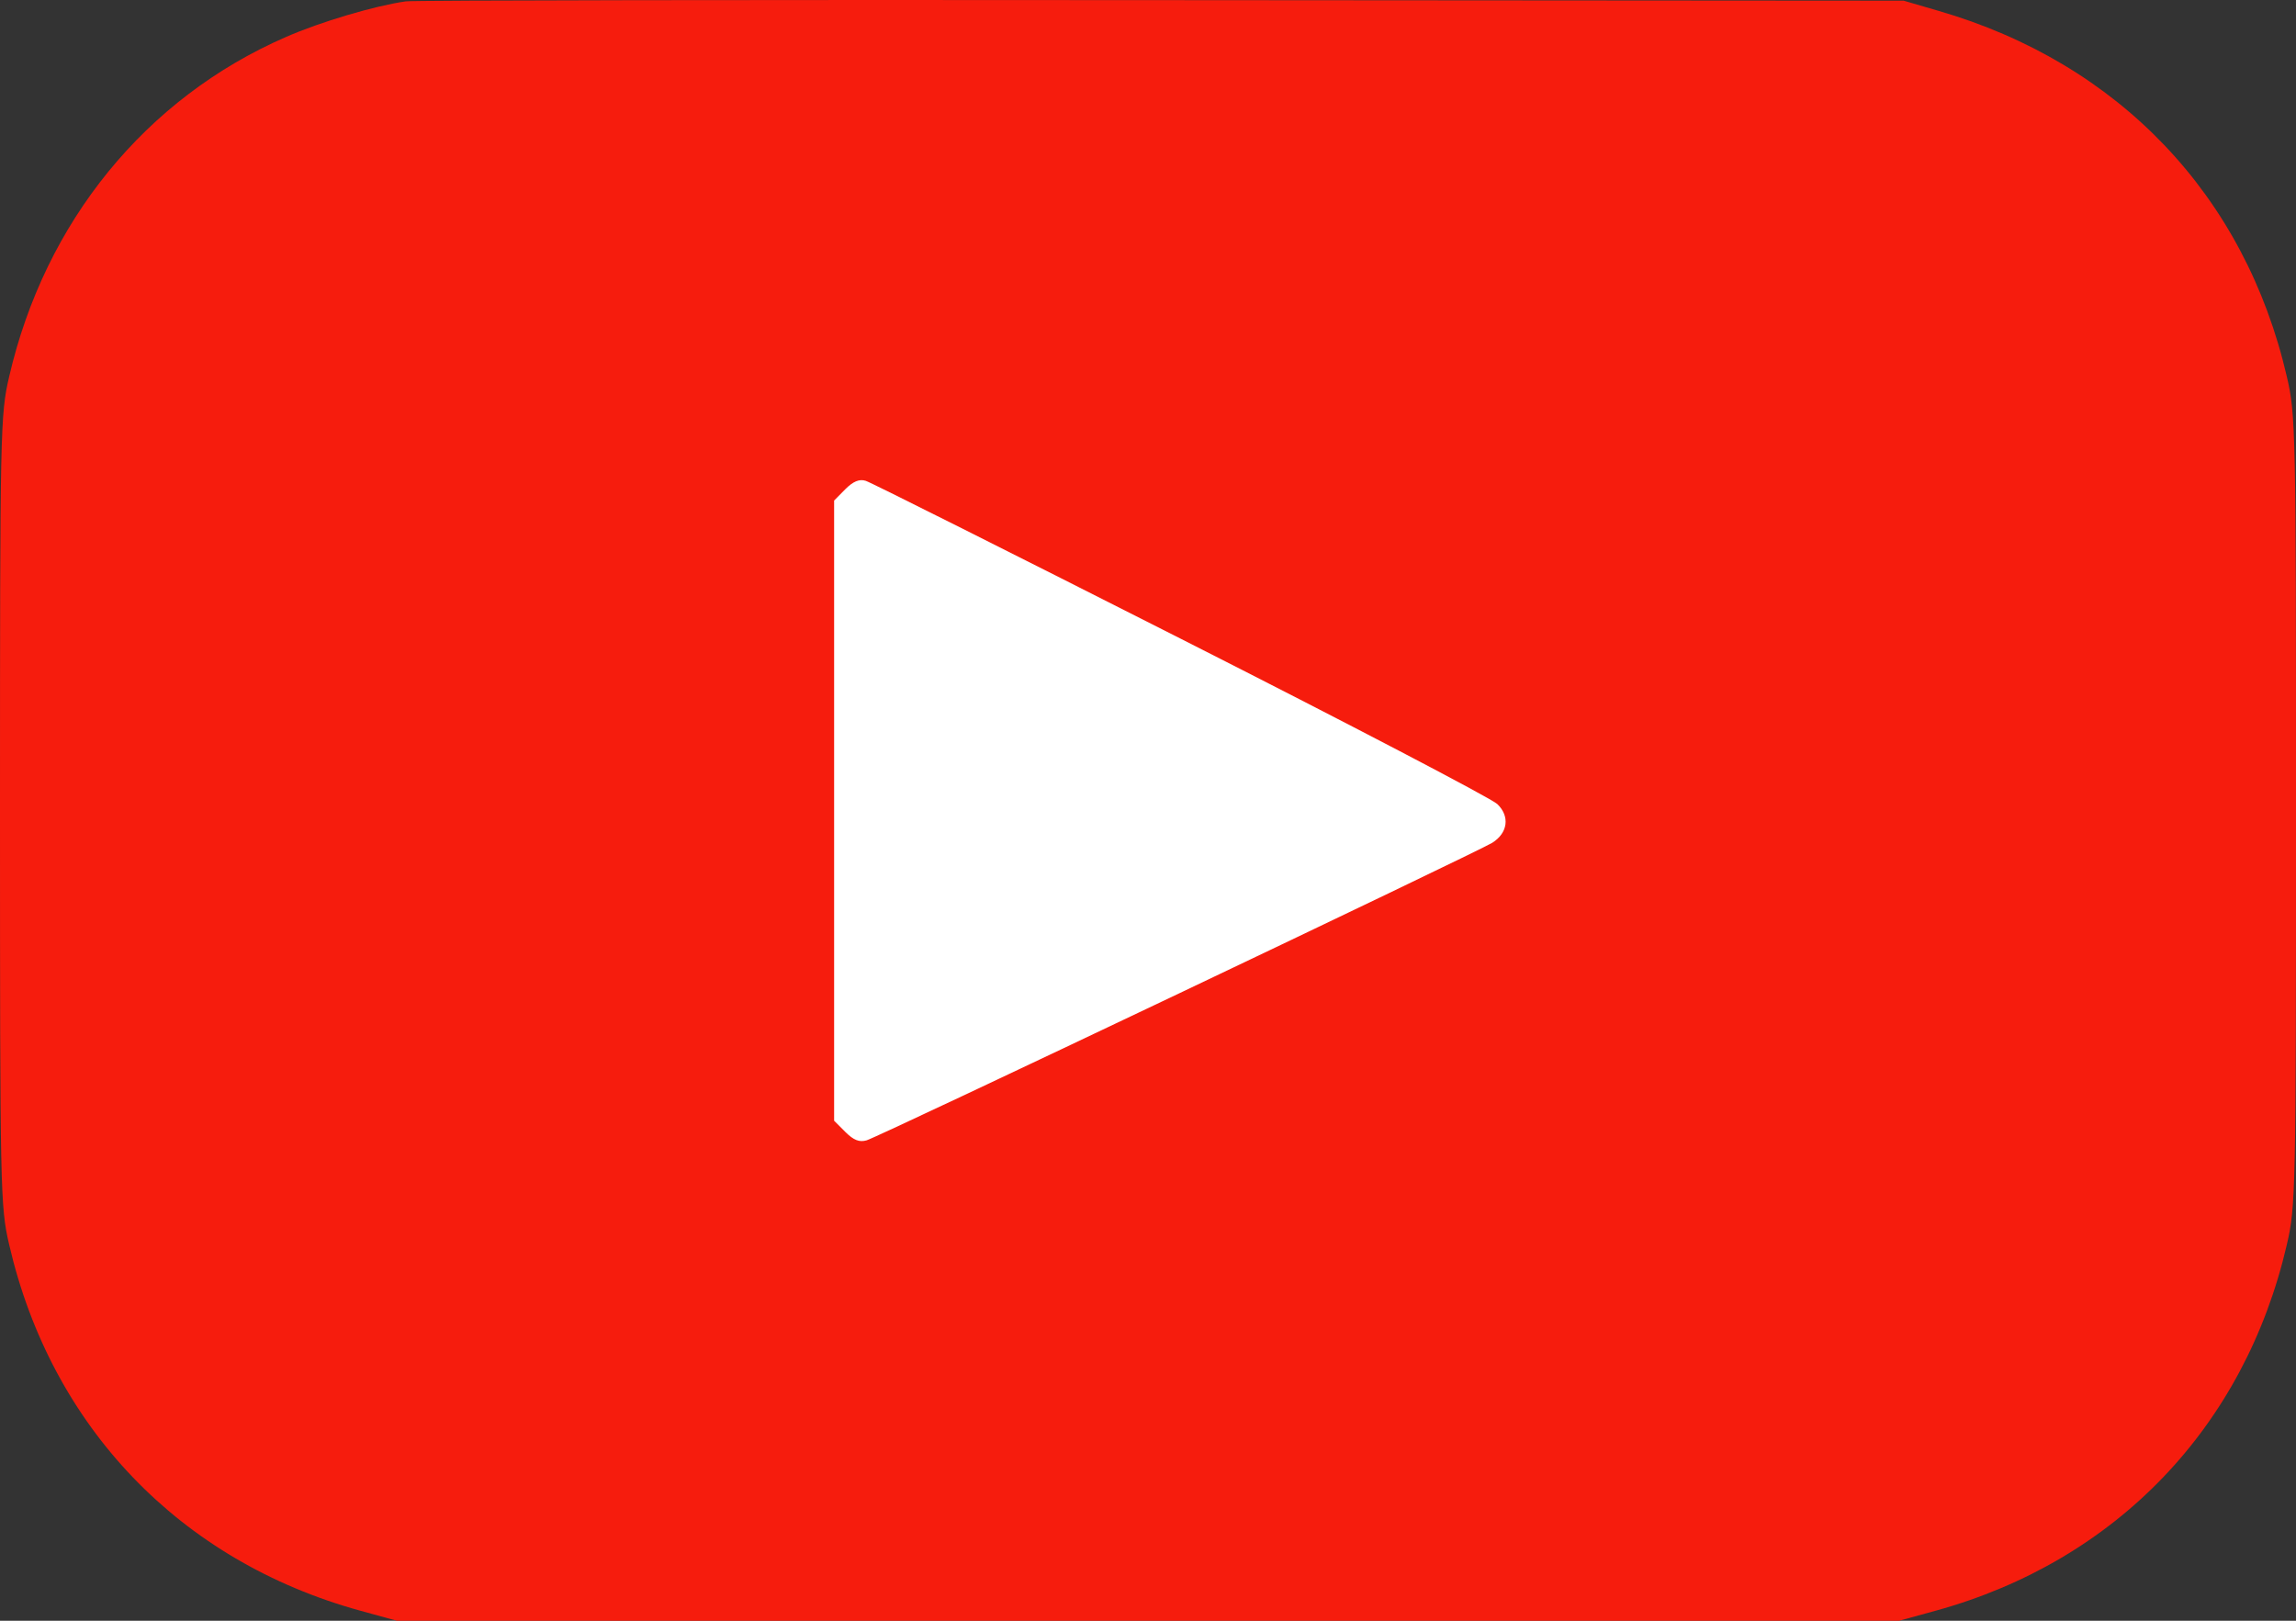 <?xml version="1.0" encoding="UTF-8"?>
<svg xmlns="http://www.w3.org/2000/svg" width="17" height="12" viewBox="0 0 17 12" fill="none">
  <rect x="0" y="0" width="17" height="12" fill="#333333" stroke="none"/>
  <rect x="4.935" y="2.934" width="7.069" height="6.002" fill="white"></rect>
  <path fill-rule="evenodd" clip-rule="evenodd" d="M3.005 0.01C2.774 0.043 2.372 0.162 2.117 0.274C1.079 0.726 0.333 1.641 0.068 2.788C0.002 3.07 0 3.18 0 6.002C0 8.823 0.002 8.934 0.068 9.216C0.38 10.564 1.332 11.557 2.665 11.925L2.938 12H8.5H14.062L14.335 11.925C15.668 11.557 16.62 10.564 16.932 9.216C16.998 8.934 17 8.823 17 6.002C17 3.18 16.998 3.07 16.932 2.788C16.622 1.447 15.688 0.467 14.352 0.08L14.095 0.005L8.6 0.001C5.577 -0.002 3.06 0.002 3.005 0.01ZM8.742 4.729C9.988 5.36 11.042 5.911 11.086 5.953C11.181 6.044 11.165 6.167 11.049 6.24C10.942 6.307 6.507 8.417 6.417 8.443C6.363 8.459 6.32 8.442 6.259 8.381L6.176 8.298V6.002V3.706L6.259 3.622C6.317 3.564 6.363 3.545 6.41 3.56C6.447 3.571 7.496 4.098 8.742 4.729Z" fill="#F61C0D"></path>
</svg>

